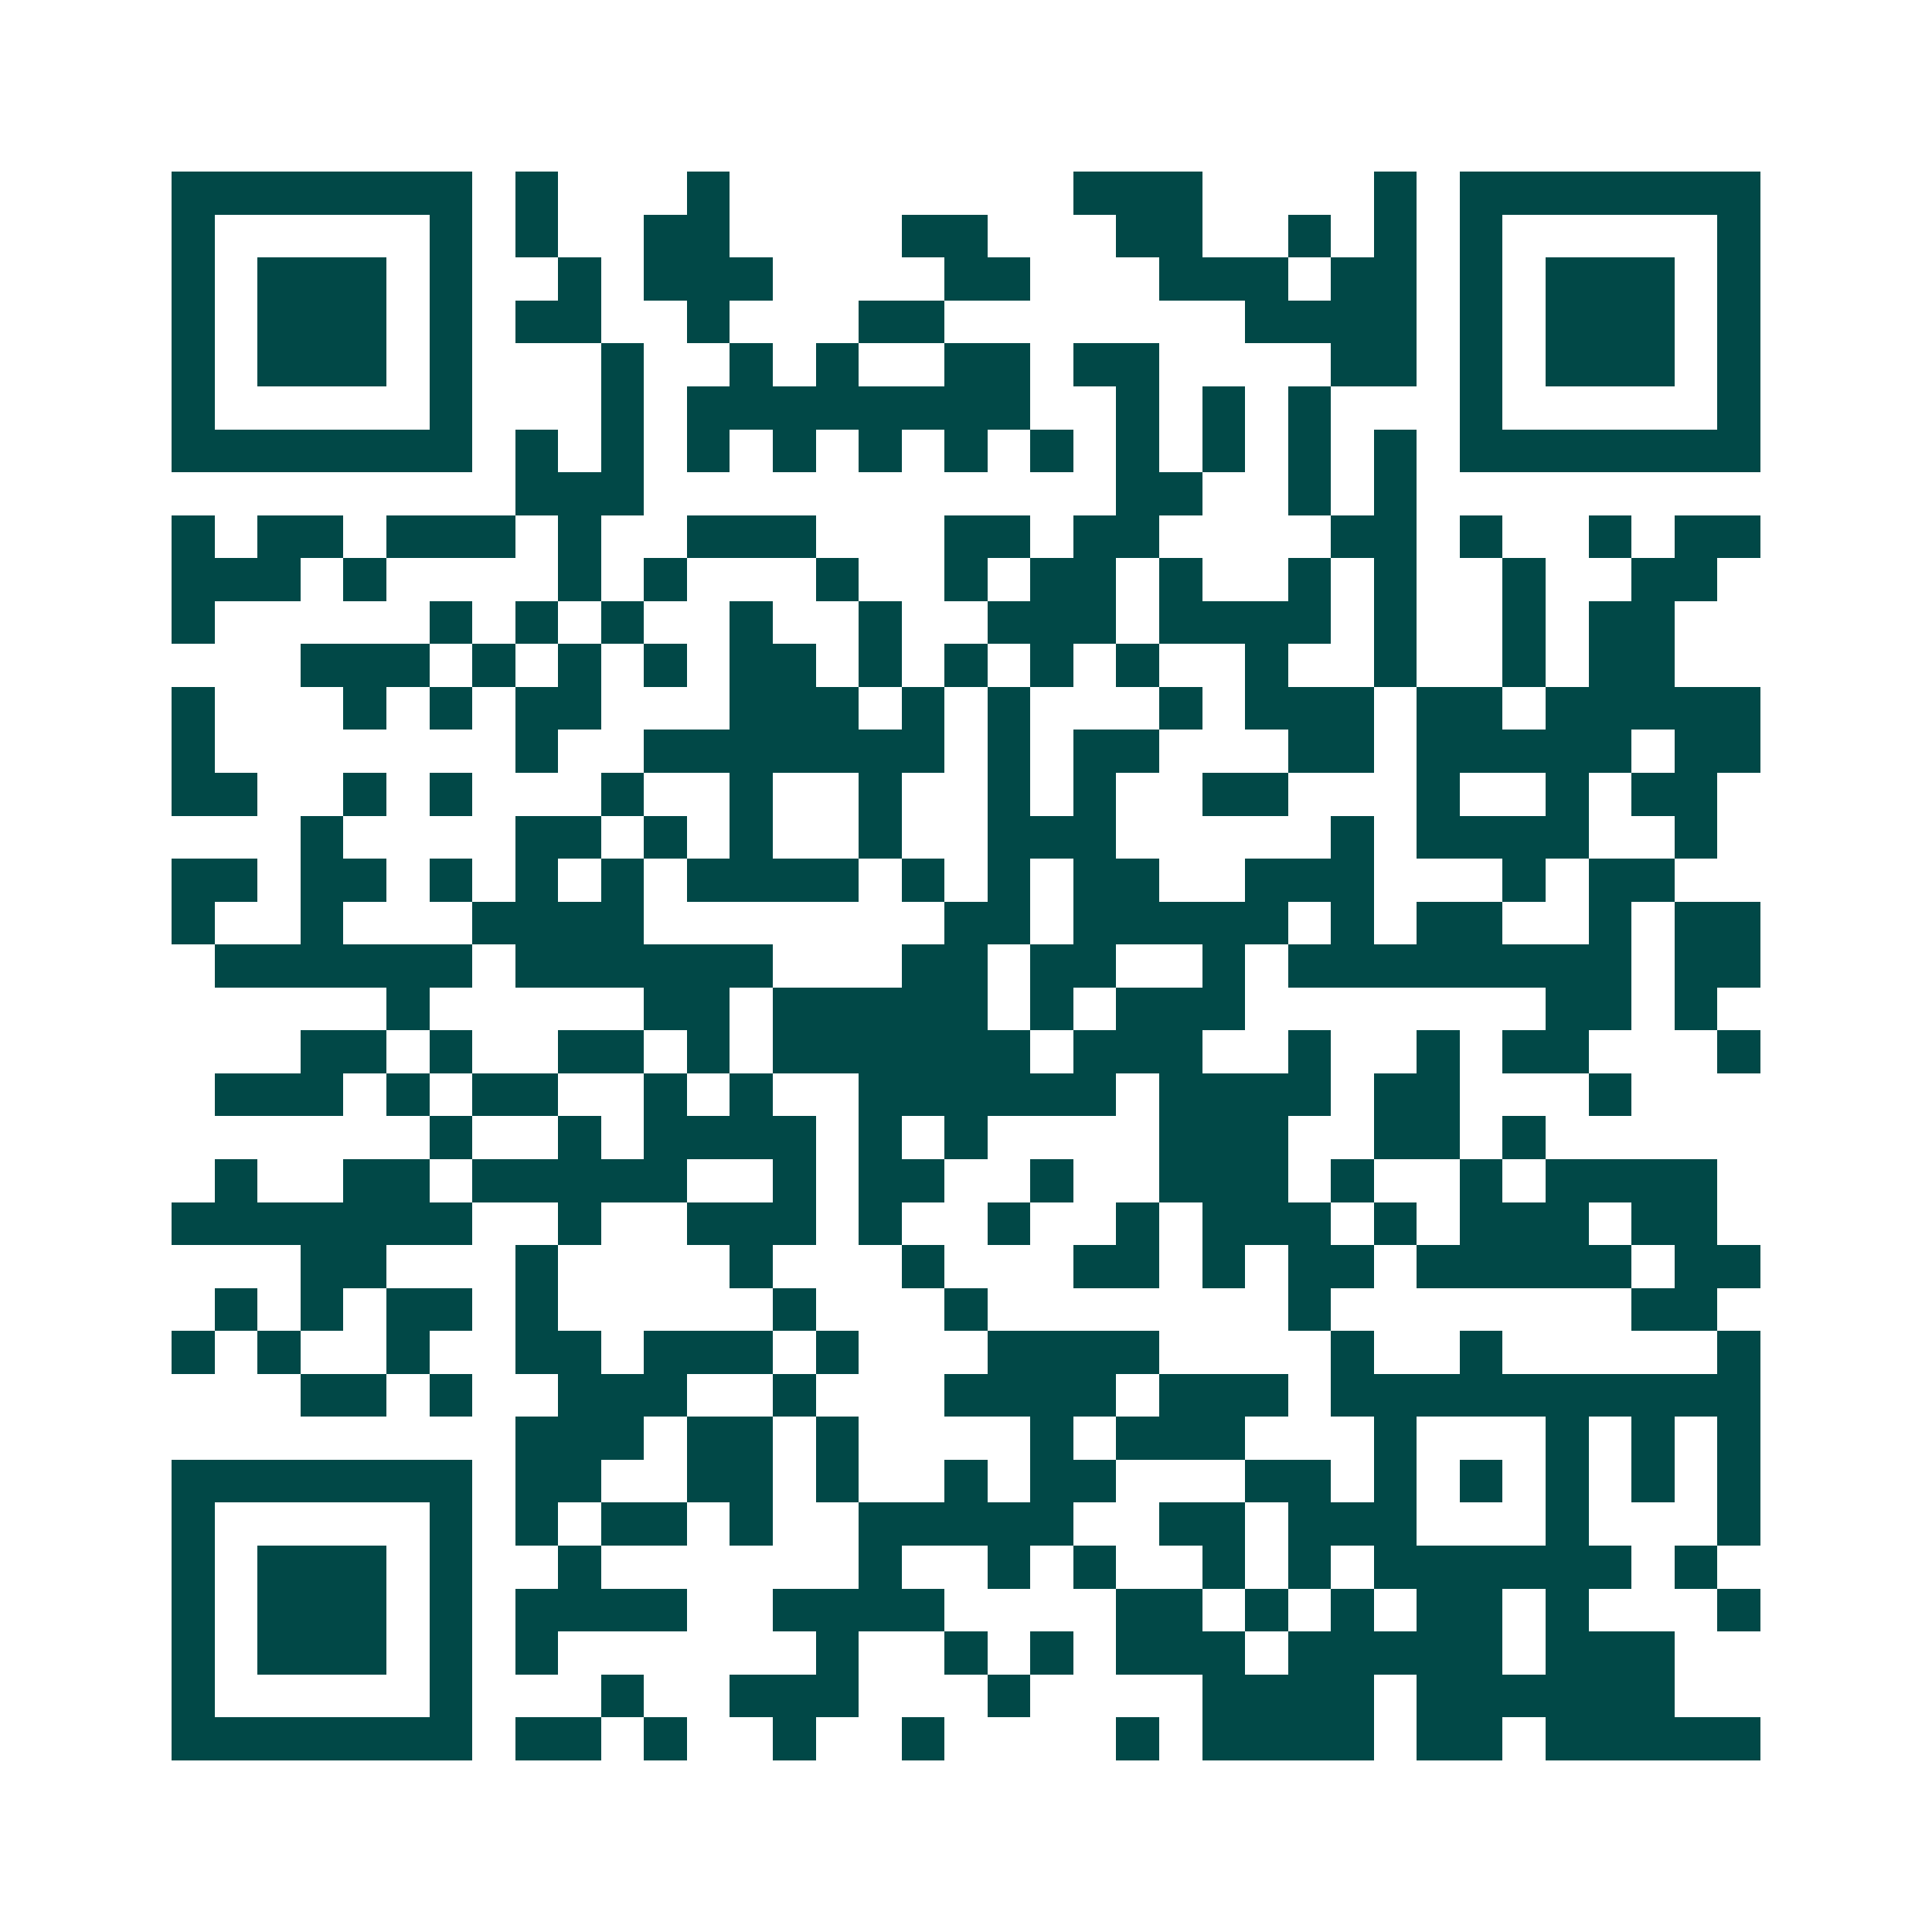 <svg xmlns="http://www.w3.org/2000/svg" width="200" height="200" viewBox="0 0 45 45" shape-rendering="crispEdges"><path fill="#ffffff" d="M0 0h45v45H0z"/><path stroke="#014847" d="M4 4.5h7m1 0h1m3 0h1m8 0h3m4 0h1m1 0h7M4 5.5h1m5 0h1m1 0h1m2 0h2m4 0h2m3 0h2m2 0h1m1 0h1m1 0h1m5 0h1M4 6.5h1m1 0h3m1 0h1m2 0h1m1 0h3m4 0h2m3 0h3m1 0h2m1 0h1m1 0h3m1 0h1M4 7.5h1m1 0h3m1 0h1m1 0h2m2 0h1m3 0h2m7 0h4m1 0h1m1 0h3m1 0h1M4 8.5h1m1 0h3m1 0h1m3 0h1m2 0h1m1 0h1m2 0h2m1 0h2m4 0h2m1 0h1m1 0h3m1 0h1M4 9.5h1m5 0h1m3 0h1m1 0h8m2 0h1m1 0h1m1 0h1m3 0h1m5 0h1M4 10.5h7m1 0h1m1 0h1m1 0h1m1 0h1m1 0h1m1 0h1m1 0h1m1 0h1m1 0h1m1 0h1m1 0h1m1 0h7M12 11.5h3m11 0h2m2 0h1m1 0h1M4 12.5h1m1 0h2m1 0h3m1 0h1m2 0h3m3 0h2m1 0h2m4 0h2m1 0h1m2 0h1m1 0h2M4 13.5h3m1 0h1m4 0h1m1 0h1m3 0h1m2 0h1m1 0h2m1 0h1m2 0h1m1 0h1m2 0h1m2 0h2M4 14.5h1m5 0h1m1 0h1m1 0h1m2 0h1m2 0h1m2 0h3m1 0h4m1 0h1m2 0h1m1 0h2M7 15.5h3m1 0h1m1 0h1m1 0h1m1 0h2m1 0h1m1 0h1m1 0h1m1 0h1m2 0h1m2 0h1m2 0h1m1 0h2M4 16.5h1m3 0h1m1 0h1m1 0h2m3 0h3m1 0h1m1 0h1m3 0h1m1 0h3m1 0h2m1 0h5M4 17.5h1m7 0h1m2 0h7m1 0h1m1 0h2m3 0h2m1 0h5m1 0h2M4 18.5h2m2 0h1m1 0h1m3 0h1m2 0h1m2 0h1m2 0h1m1 0h1m2 0h2m3 0h1m2 0h1m1 0h2M7 19.5h1m4 0h2m1 0h1m1 0h1m2 0h1m2 0h3m5 0h1m1 0h4m2 0h1M4 20.5h2m1 0h2m1 0h1m1 0h1m1 0h1m1 0h4m1 0h1m1 0h1m1 0h2m2 0h3m3 0h1m1 0h2M4 21.5h1m2 0h1m3 0h4m7 0h2m1 0h5m1 0h1m1 0h2m2 0h1m1 0h2M5 22.5h6m1 0h6m3 0h2m1 0h2m2 0h1m1 0h8m1 0h2M9 23.5h1m5 0h2m1 0h5m1 0h1m1 0h3m7 0h2m1 0h1M7 24.5h2m1 0h1m2 0h2m1 0h1m1 0h6m1 0h3m2 0h1m2 0h1m1 0h2m3 0h1M5 25.5h3m1 0h1m1 0h2m2 0h1m1 0h1m2 0h6m1 0h4m1 0h2m3 0h1M10 26.5h1m2 0h1m1 0h4m1 0h1m1 0h1m4 0h3m2 0h2m1 0h1M5 27.5h1m2 0h2m1 0h5m2 0h1m1 0h2m2 0h1m2 0h3m1 0h1m2 0h1m1 0h4M4 28.5h7m2 0h1m2 0h3m1 0h1m2 0h1m2 0h1m1 0h3m1 0h1m1 0h3m1 0h2M7 29.5h2m3 0h1m4 0h1m3 0h1m3 0h2m1 0h1m1 0h2m1 0h5m1 0h2M5 30.5h1m1 0h1m1 0h2m1 0h1m5 0h1m3 0h1m7 0h1m7 0h2M4 31.5h1m1 0h1m2 0h1m2 0h2m1 0h3m1 0h1m3 0h4m4 0h1m2 0h1m5 0h1M7 32.5h2m1 0h1m2 0h3m2 0h1m3 0h4m1 0h3m1 0h10M12 33.5h3m1 0h2m1 0h1m4 0h1m1 0h3m3 0h1m3 0h1m1 0h1m1 0h1M4 34.5h7m1 0h2m2 0h2m1 0h1m2 0h1m1 0h2m3 0h2m1 0h1m1 0h1m1 0h1m1 0h1m1 0h1M4 35.5h1m5 0h1m1 0h1m1 0h2m1 0h1m2 0h5m2 0h2m1 0h3m3 0h1m3 0h1M4 36.5h1m1 0h3m1 0h1m2 0h1m6 0h1m2 0h1m1 0h1m2 0h1m1 0h1m1 0h6m1 0h1M4 37.5h1m1 0h3m1 0h1m1 0h4m2 0h4m4 0h2m1 0h1m1 0h1m1 0h2m1 0h1m3 0h1M4 38.5h1m1 0h3m1 0h1m1 0h1m6 0h1m2 0h1m1 0h1m1 0h3m1 0h5m1 0h3M4 39.5h1m5 0h1m3 0h1m2 0h3m3 0h1m4 0h4m1 0h6M4 40.5h7m1 0h2m1 0h1m2 0h1m2 0h1m4 0h1m1 0h4m1 0h2m1 0h5"/></svg>
